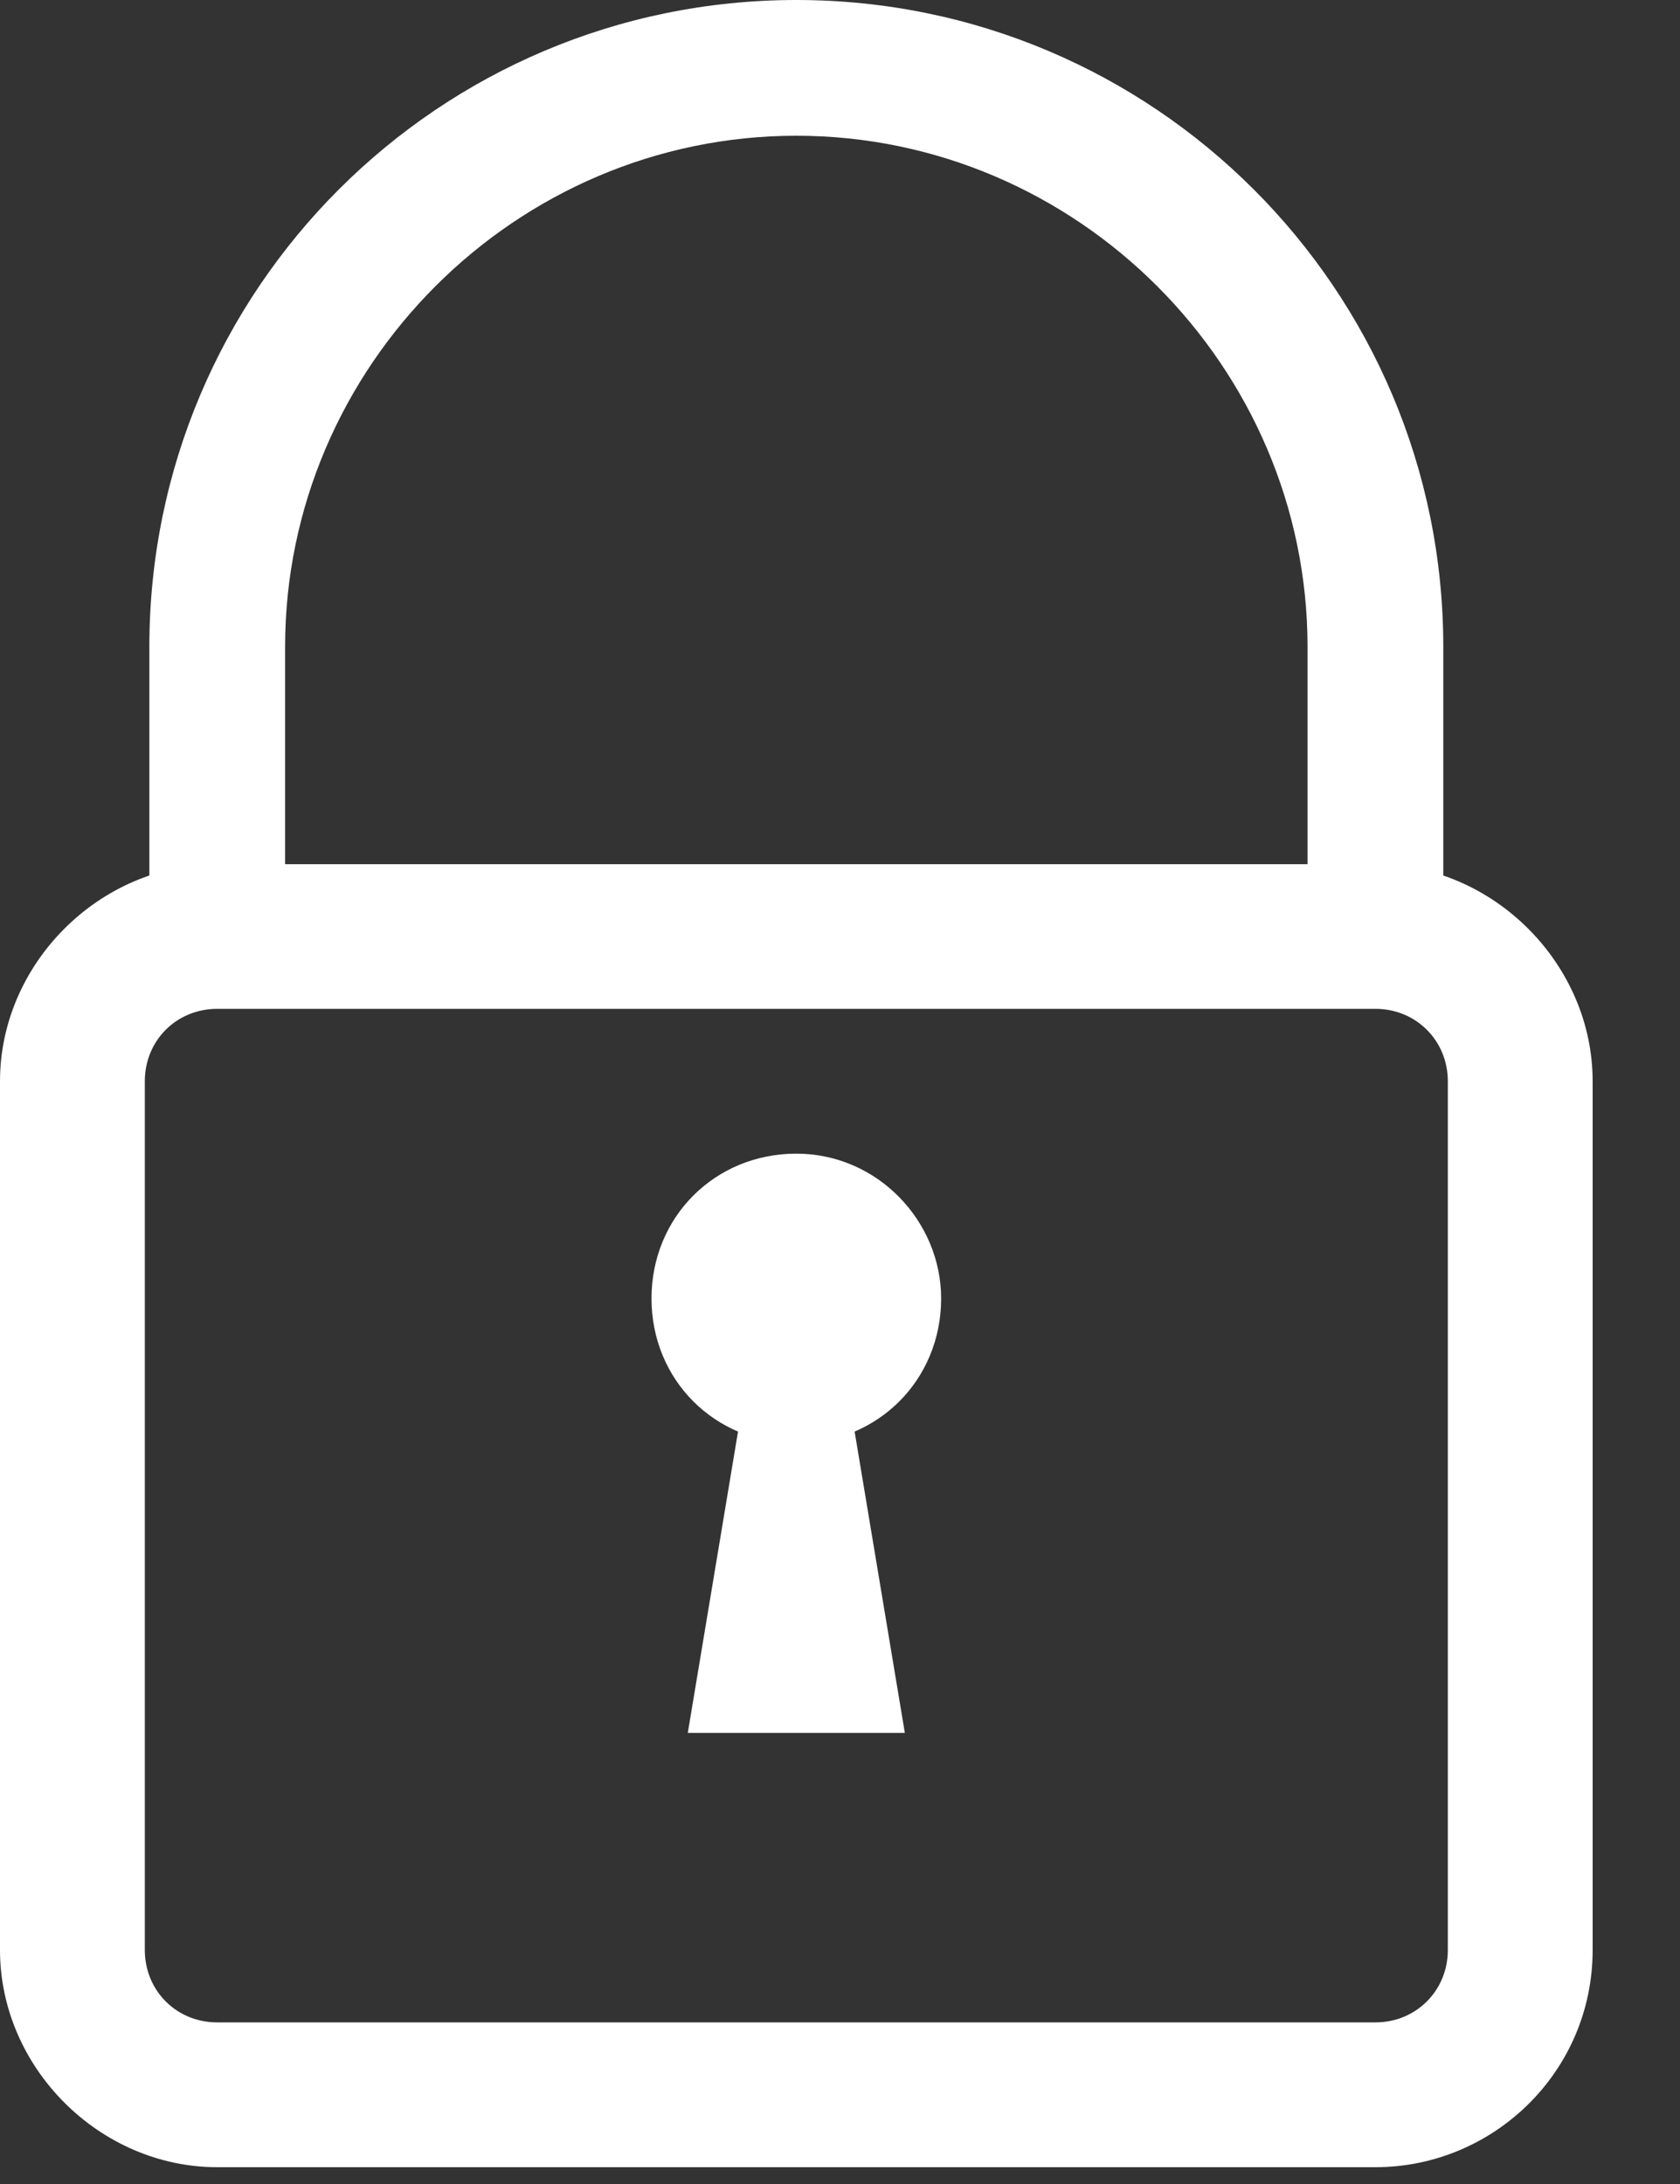 <svg width="10" height="13" viewBox="0 0 10 13" fill="none" xmlns="http://www.w3.org/2000/svg">
<rect x="0" y="0" width="10" height="13" fill="#333333" stroke="none"/>
<path d="M8.591 5.575H7.783V3.851C7.783 2.181 6.41 0.808 4.74 0.808C3.07 0.808 1.697 2.181 1.697 3.851V5.575H0.889V3.851C0.889 1.724 2.612 0 4.74 0C6.867 0 8.591 1.724 8.591 3.851V5.575Z" fill="white"></path>
<path d="M8.187 12.9H1.293C0.592 12.9 0 12.307 0 11.607V6.436C0 5.736 0.592 5.144 1.293 5.144H8.187C8.887 5.144 9.48 5.736 9.48 6.436V11.607C9.48 12.334 8.887 12.9 8.187 12.9ZM1.293 6.005C1.05 6.005 0.862 6.194 0.862 6.436V11.607C0.862 11.849 1.05 12.038 1.293 12.038H8.187C8.429 12.038 8.618 11.849 8.618 11.607V6.436C8.618 6.194 8.429 6.005 8.187 6.005H1.293Z" fill="white"></path>
<path d="M5.602 7.729C5.602 8.214 5.225 8.591 4.74 8.591C4.255 8.591 3.878 8.214 3.878 7.729C3.878 7.244 4.255 6.867 4.74 6.867C5.225 6.867 5.602 7.271 5.602 7.729Z" fill="white"></path>
<path d="M4.955 7.729H4.525L4.094 10.315H5.386L4.955 7.729Z" fill="white"></path>
</svg>
